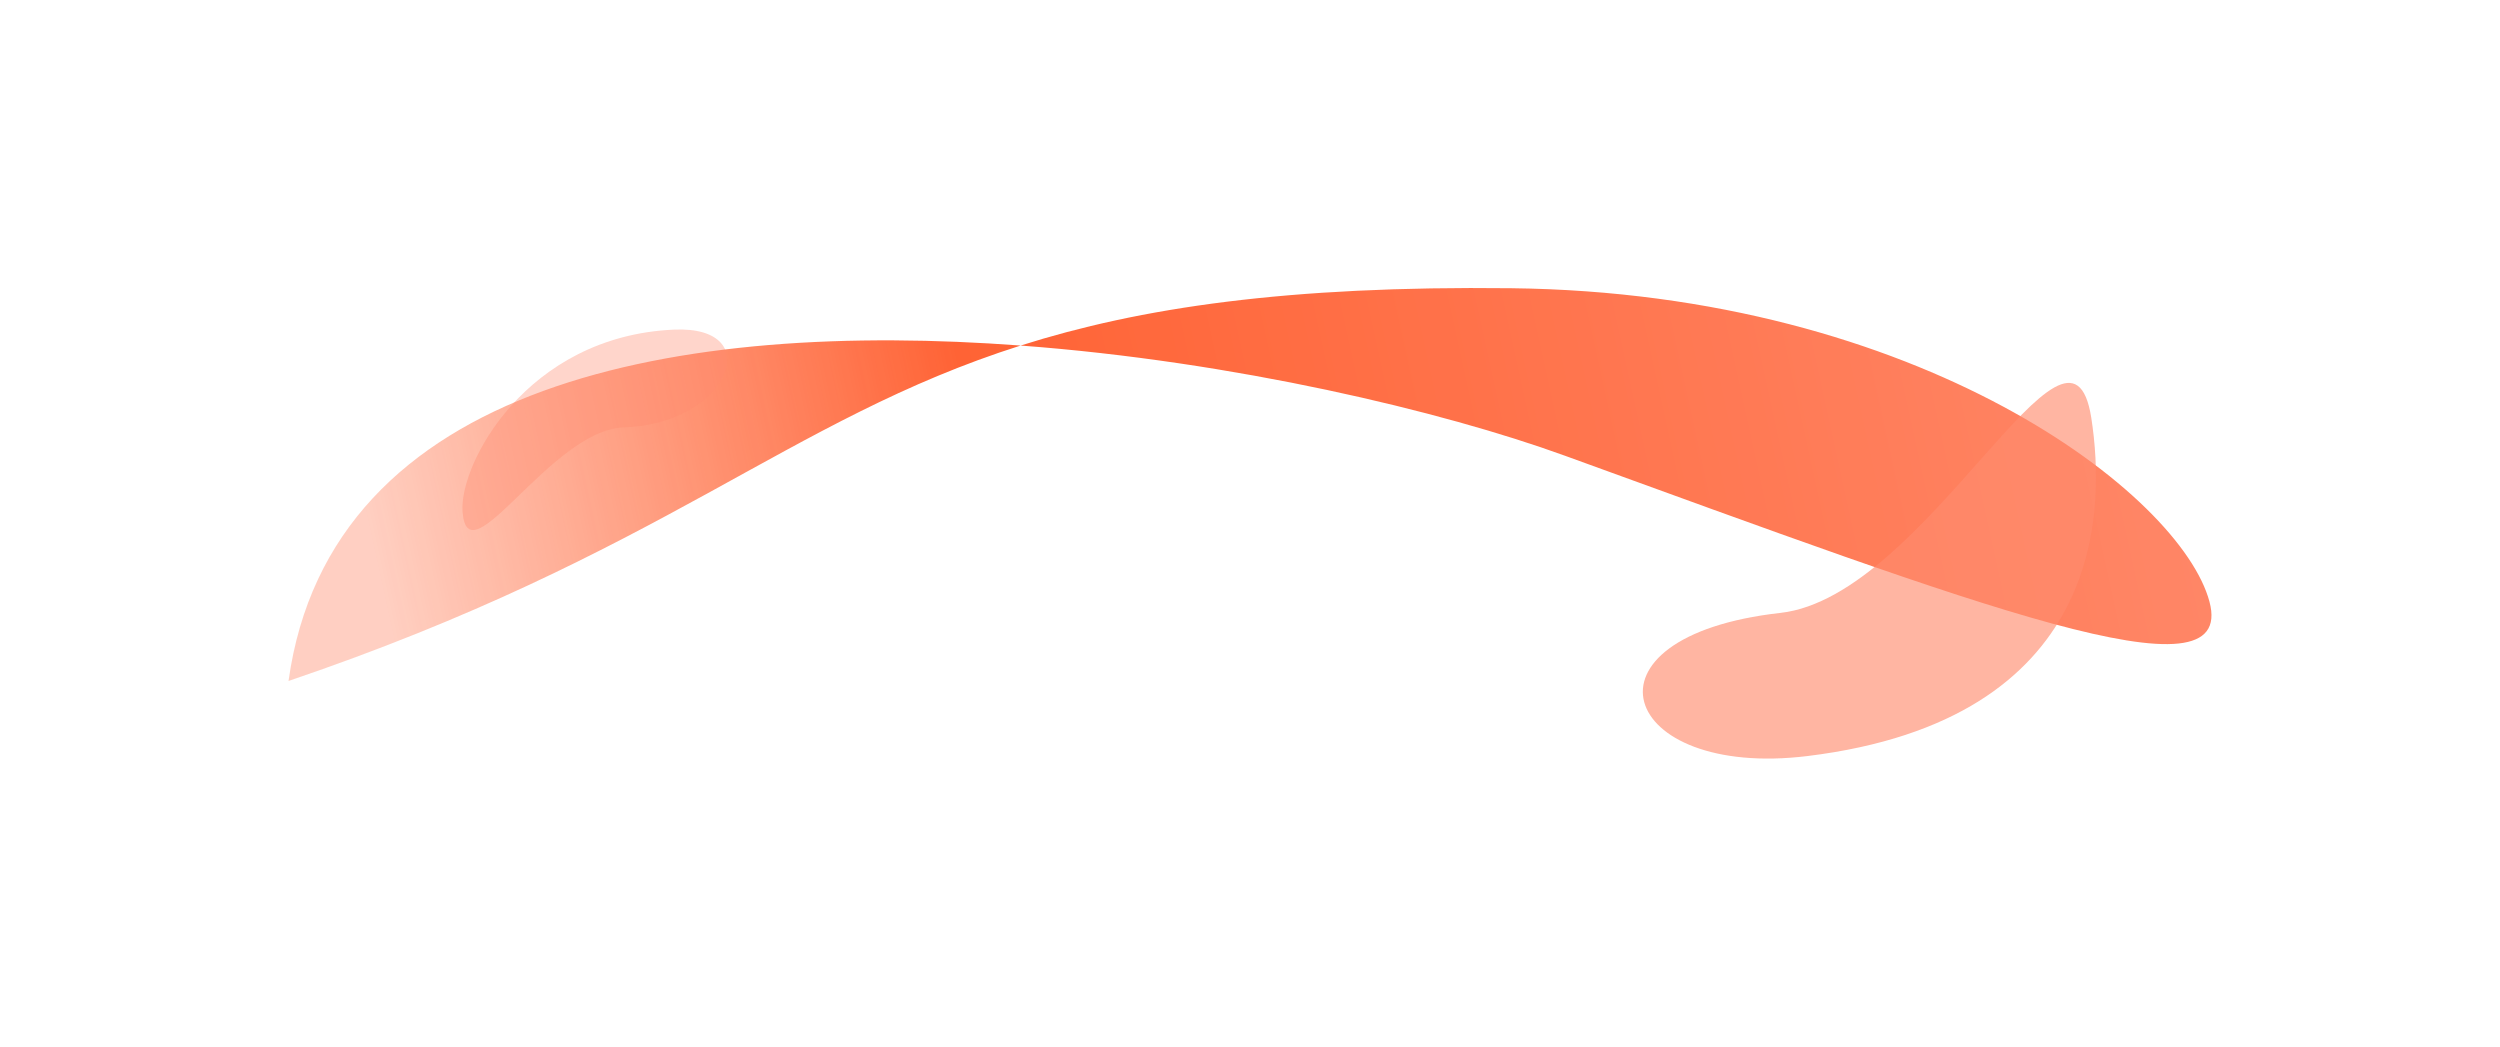 <svg width="2604" height="1091" viewBox="0 0 2604 1091" fill="none" xmlns="http://www.w3.org/2000/svg">
<g opacity="0.8" filter="url(#filter0_f_93_93)">
<path d="M2301.39 626.728C2330.04 734.162 2060.81 631.062 1629.81 474.602C1502.11 428.246 1285.23 376.51 1063.06 359.927C820.149 437.022 690.744 576.83 300.529 709.311C344.004 395.923 710.206 333.59 1063.06 359.927C1187.16 320.54 1340.88 297.522 1574.15 300.212C2000.93 305.135 2271.7 515.417 2301.39 626.728Z" fill="url(#paint0_linear_93_93)"/>
</g>
<g opacity="0.6" filter="url(#filter1_f_93_93)">
<path d="M481.792 533.098C487.316 605.468 573.684 447.762 649.756 445.187C759.52 441.472 799.996 338.973 702.016 343.335C548.011 350.193 478.033 483.848 481.792 533.098Z" fill="#FF8B6E" fill-opacity="0.6"/>
</g>
<g opacity="0.8" filter="url(#filter2_f_93_93)">
<path d="M2178.3 435.32C2155.82 290.756 2007.05 621.253 1854.58 638.384C1634.58 663.101 1686.57 811.653 1882.79 787.486C2191.19 749.501 2193.59 533.701 2178.3 435.32Z" fill="#FF8B6E" fill-opacity="0.8"/>
</g>
<defs>
<filter id="filter0_f_93_93" x="0.529" y="0" width="2602.94" height="1009.31" filterUnits="userSpaceOnUse" color-interpolation-filters="sRGB">
<feFlood flood-opacity="0" result="BackgroundImageFix"/>
<feBlend mode="normal" in="SourceGraphic" in2="BackgroundImageFix" result="shape"/>
<feGaussianBlur stdDeviation="150" result="effect1_foregroundBlur_93_93"/>
</filter>
<filter id="filter1_f_93_93" x="331.648" y="193.2" width="575.932" height="508.88" filterUnits="userSpaceOnUse" color-interpolation-filters="sRGB">
<feFlood flood-opacity="0" result="BackgroundImageFix"/>
<feBlend mode="normal" in="SourceGraphic" in2="BackgroundImageFix" result="shape"/>
<feGaussianBlur stdDeviation="75" result="effect1_foregroundBlur_93_93"/>
</filter>
<filter id="filter2_f_93_93" x="1411.17" y="98.831" width="1071.99" height="991.303" filterUnits="userSpaceOnUse" color-interpolation-filters="sRGB">
<feFlood flood-opacity="0" result="BackgroundImageFix"/>
<feBlend mode="normal" in="SourceGraphic" in2="BackgroundImageFix" result="shape"/>
<feGaussianBlur stdDeviation="150" result="effect1_foregroundBlur_93_93"/>
</filter>
<linearGradient id="paint0_linear_93_93" x1="424.186" y1="760.795" x2="2405.54" y2="326.677" gradientUnits="userSpaceOnUse">
<stop stop-color="#FF3C02" stop-opacity="0.3"/>
<stop offset="0.317" stop-color="#FF3C02"/>
<stop offset="1" stop-color="#FF6E49"/>
</linearGradient>
</defs>
</svg>

